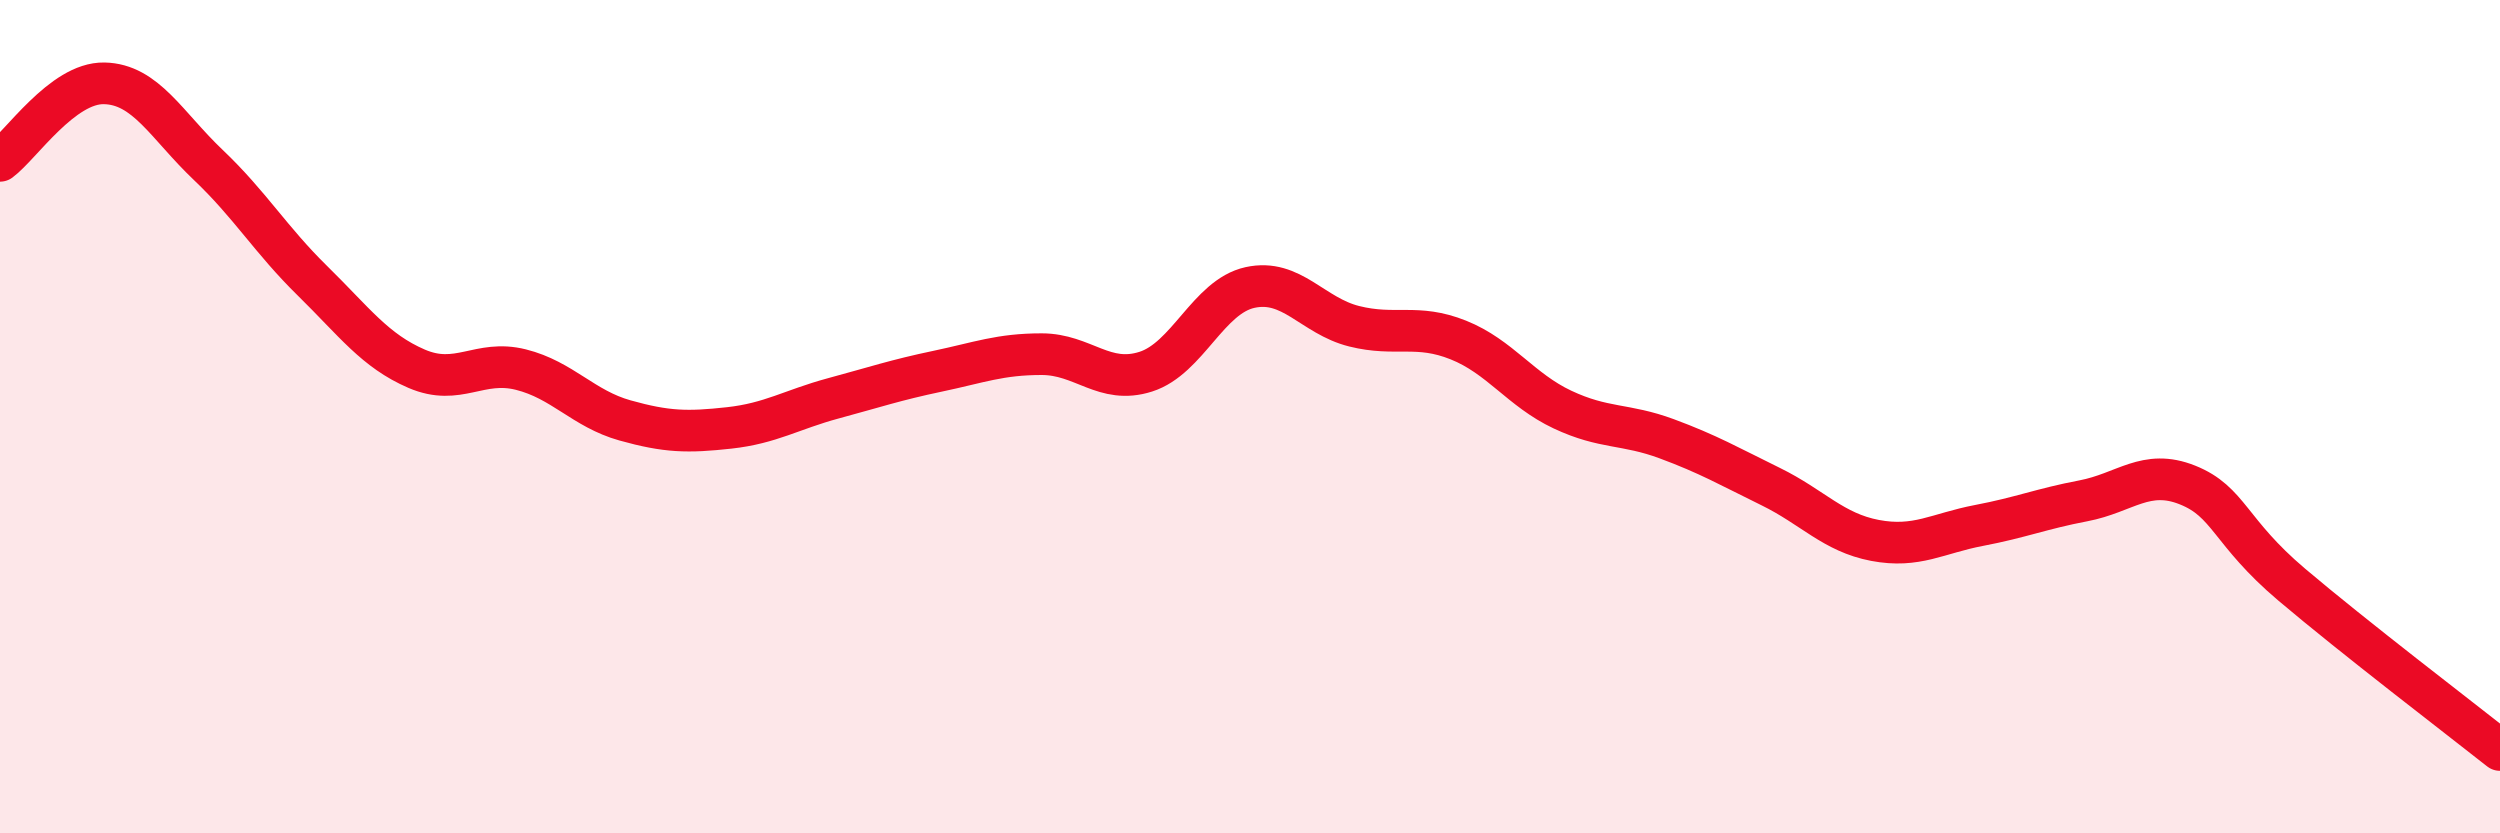 
    <svg width="60" height="20" viewBox="0 0 60 20" xmlns="http://www.w3.org/2000/svg">
      <path
        d="M 0,3.86 C 0.5,3.49 1.5,1.98 2.5,2 C 3.5,2.02 4,3.01 5,3.96 C 6,4.91 6.5,5.76 7.5,6.74 C 8.5,7.72 9,8.42 10,8.85 C 11,9.28 11.5,8.62 12.5,8.87 C 13.5,9.12 14,9.81 15,10.09 C 16,10.37 16.5,10.38 17.5,10.27 C 18.5,10.16 19,9.83 20,9.56 C 21,9.29 21.5,9.12 22.5,8.91 C 23.5,8.7 24,8.5 25,8.5 C 26,8.5 26.5,9.24 27.5,8.92 C 28.5,8.6 29,7.12 30,6.9 C 31,6.68 31.5,7.58 32.5,7.83 C 33.5,8.08 34,7.76 35,8.16 C 36,8.56 36.5,9.36 37.5,9.83 C 38.5,10.3 39,10.16 40,10.53 C 41,10.9 41.5,11.19 42.5,11.68 C 43.5,12.17 44,12.78 45,12.97 C 46,13.16 46.5,12.8 47.5,12.61 C 48.5,12.42 49,12.21 50,12.02 C 51,11.83 51.5,11.24 52.5,11.64 C 53.5,12.04 53.5,12.76 55,14.03 C 56.5,15.3 59,17.21 60,18L60 20L0 20Z"
        fill="#EB0A25"
        opacity="0.1"
        stroke-linecap="round"
        stroke-linejoin="round"
      />
      <path
        d="M 0,3.86 C 0.5,3.49 1.5,1.98 2.5,2 C 3.5,2.02 4,3.01 5,3.96 C 6,4.91 6.5,5.76 7.5,6.74 C 8.5,7.72 9,8.42 10,8.85 C 11,9.28 11.5,8.62 12.5,8.87 C 13.5,9.12 14,9.81 15,10.09 C 16,10.37 16.5,10.38 17.5,10.27 C 18.5,10.16 19,9.83 20,9.56 C 21,9.29 21.5,9.12 22.5,8.91 C 23.5,8.7 24,8.5 25,8.5 C 26,8.5 26.5,9.24 27.5,8.92 C 28.5,8.6 29,7.12 30,6.9 C 31,6.68 31.5,7.58 32.5,7.83 C 33.5,8.08 34,7.76 35,8.16 C 36,8.56 36.5,9.36 37.5,9.83 C 38.5,10.3 39,10.16 40,10.53 C 41,10.9 41.5,11.19 42.5,11.68 C 43.5,12.17 44,12.78 45,12.97 C 46,13.16 46.5,12.8 47.5,12.61 C 48.5,12.42 49,12.21 50,12.02 C 51,11.83 51.5,11.24 52.5,11.64 C 53.5,12.04 53.5,12.76 55,14.03 C 56.5,15.3 59,17.21 60,18"
        stroke="#EB0A25"
        stroke-width="1"
        fill="none"
        stroke-linecap="round"
        stroke-linejoin="round"
      />
    </svg>
  